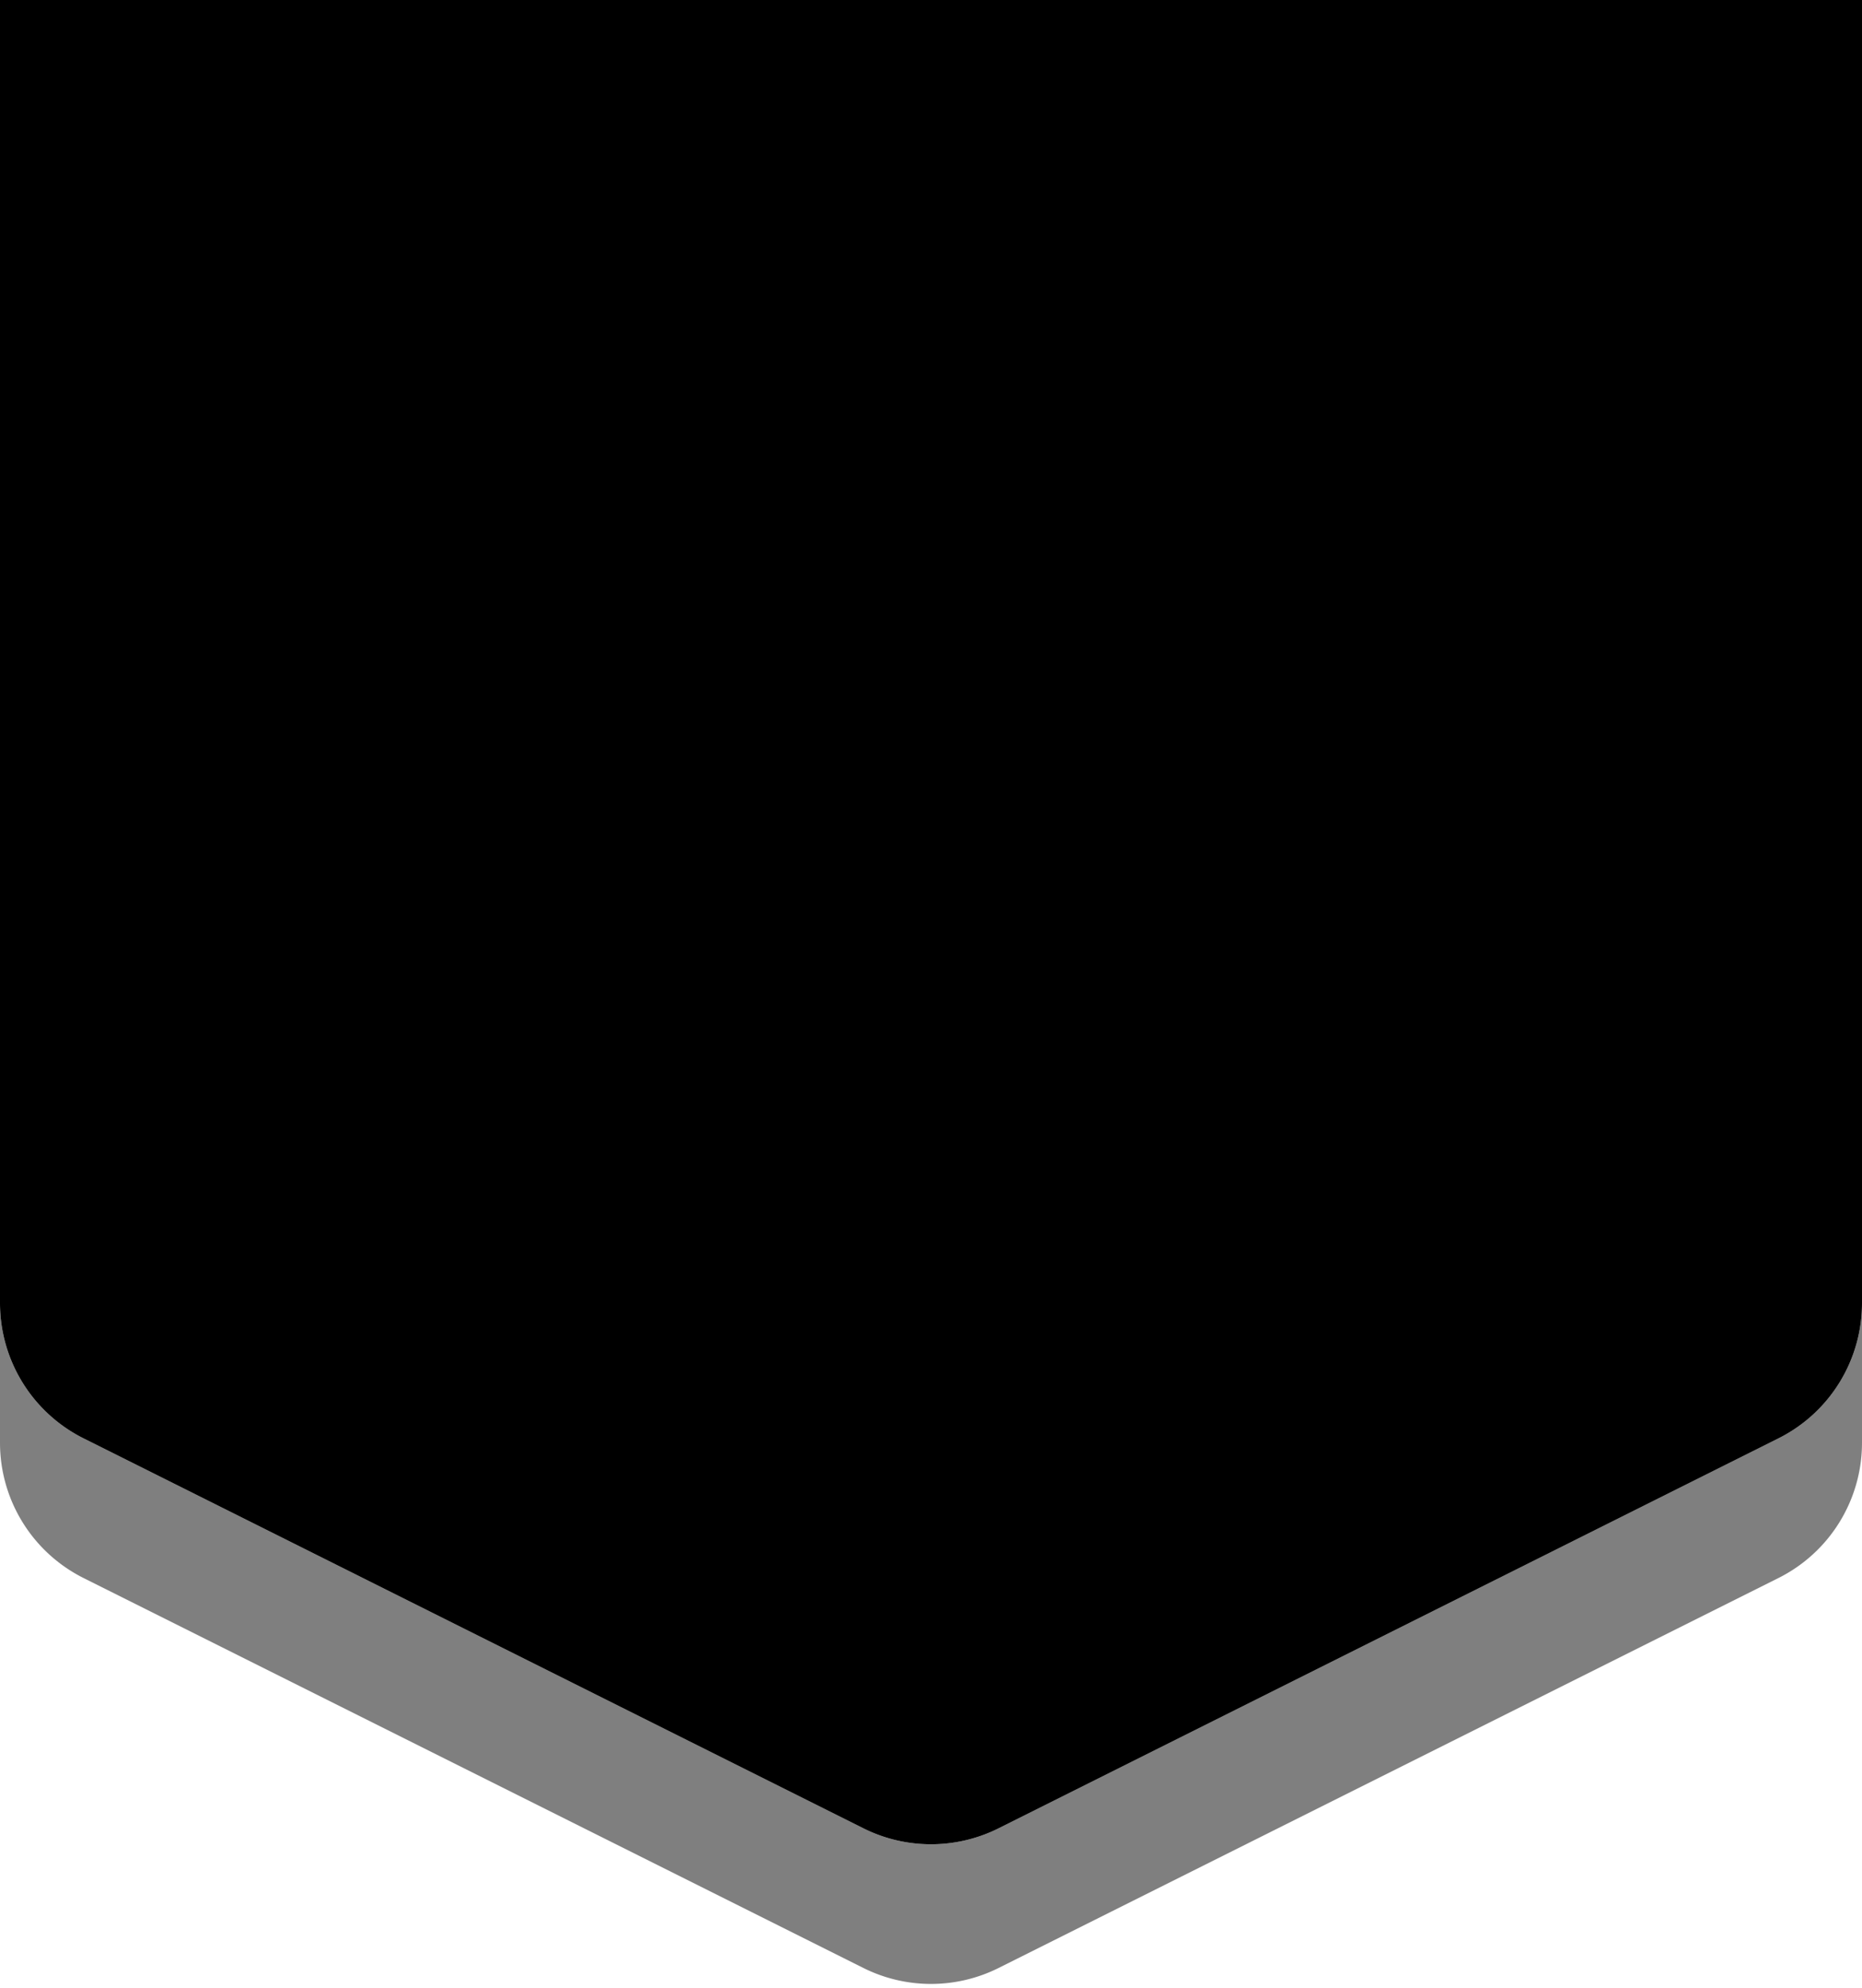 <?xml version="1.0" encoding="UTF-8"?> <svg xmlns="http://www.w3.org/2000/svg" xml:space="preserve" fill-rule="evenodd" stroke-linejoin="round" stroke-miterlimit="2" clip-rule="evenodd" viewBox="0 0 400 427"><path d="M400 0H0v279.92a32.49 32.49 0 0 0 17.96 29.06l167.51 83.755a32.493 32.493 0 0 0 29.06 0l167.51-83.755A32.49 32.49 0 0 0 400 279.92V0Z"></path><path d="M0 279.92v30a32.49 32.49 0 0 0 17.96 29.06l167.51 83.755a32.493 32.493 0 0 0 29.06 0l167.51-83.755A32.49 32.49 0 0 0 400 309.92V0v279.92a32.49 32.49 0 0 1-17.96 29.06l-167.51 83.755a32.493 32.493 0 0 1-29.06 0L17.96 308.98A32.49 32.49 0 0 1 0 279.92Z" opacity=".5"></path></svg> 